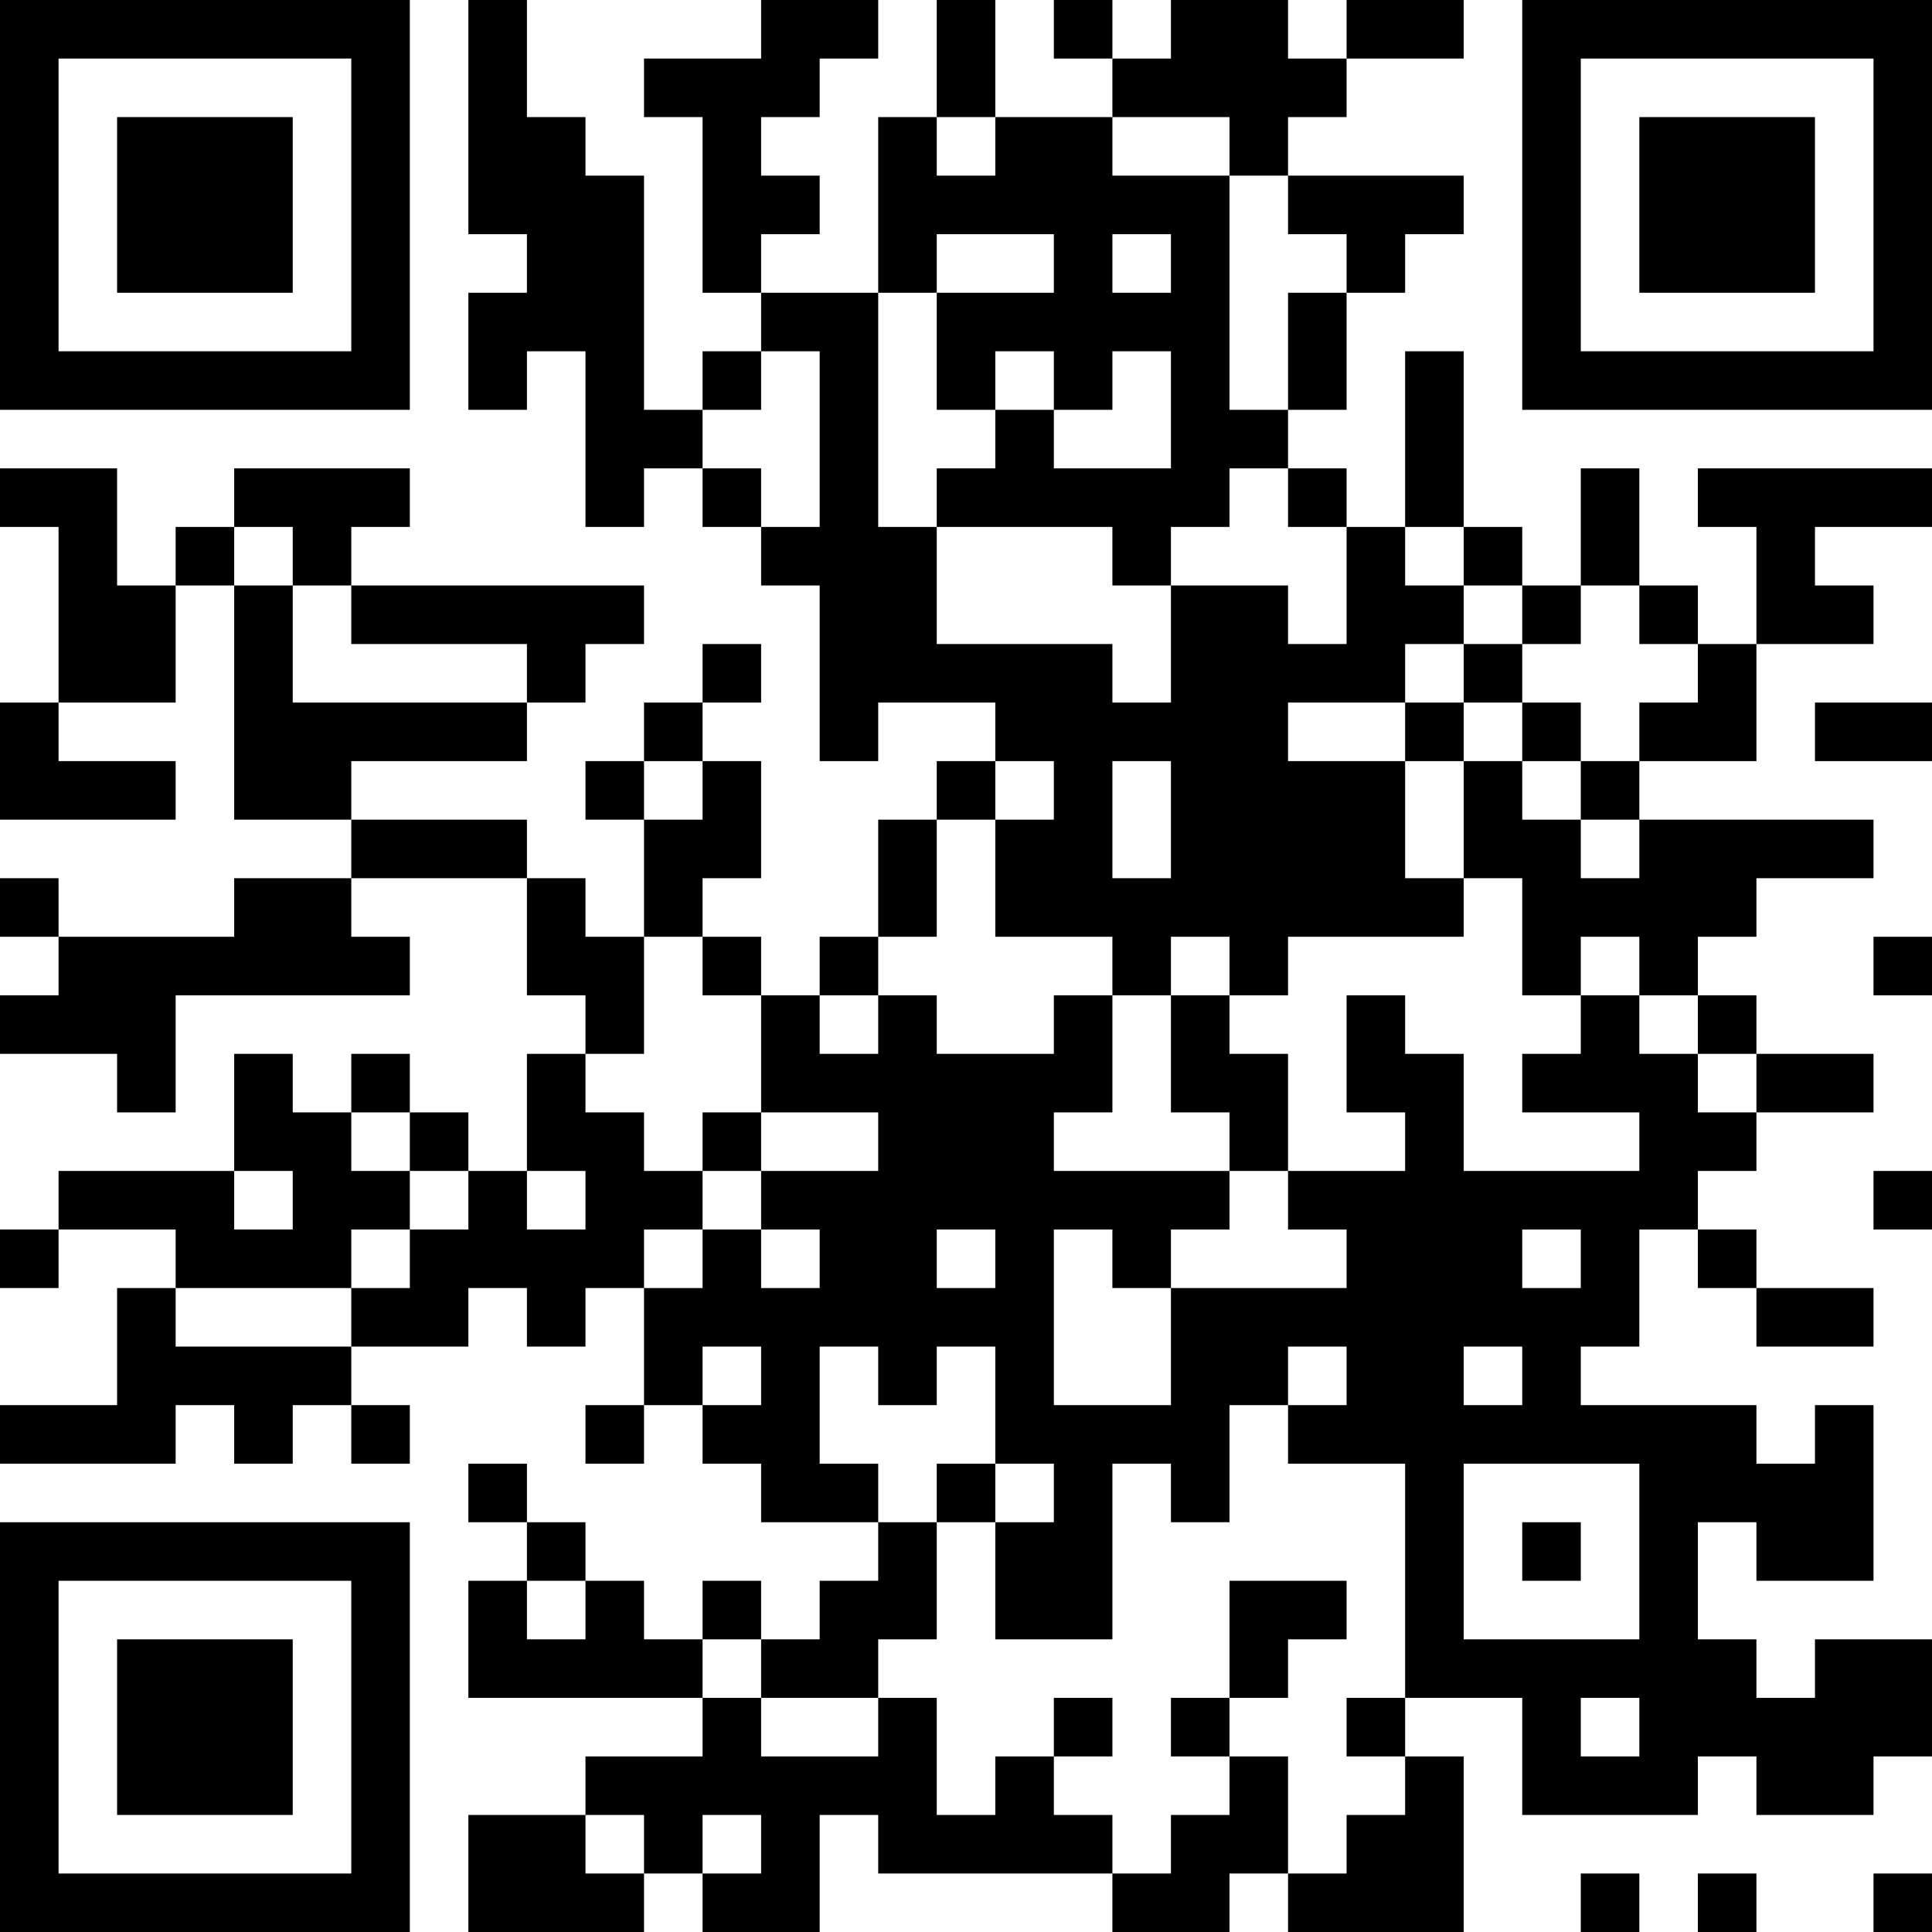 <?xml version="1.0" encoding="UTF-8"?>
<svg xmlns="http://www.w3.org/2000/svg" version="1.1" width="250" height="250" viewBox="0 0 250 250"><rect x="0" y="0" width="250" height="250" fill="#ffffff"/><g transform="scale(7.576)"><g transform="translate(0,0)"><path fill-rule="evenodd" d="M8 0L8 4L9 4L9 5L8 5L8 7L9 7L9 6L10 6L10 9L11 9L11 8L12 8L12 9L13 9L13 10L14 10L14 13L15 13L15 12L17 12L17 13L16 13L16 14L15 14L15 16L14 16L14 17L13 17L13 16L12 16L12 15L13 15L13 13L12 13L12 12L13 12L13 11L12 11L12 12L11 12L11 13L10 13L10 14L11 14L11 16L10 16L10 15L9 15L9 14L6 14L6 13L9 13L9 12L10 12L10 11L11 11L11 10L6 10L6 9L7 9L7 8L4 8L4 9L3 9L3 10L2 10L2 8L0 8L0 9L1 9L1 12L0 12L0 14L3 14L3 13L1 13L1 12L3 12L3 10L4 10L4 14L6 14L6 15L4 15L4 16L1 16L1 15L0 15L0 16L1 16L1 17L0 17L0 18L2 18L2 19L3 19L3 17L7 17L7 16L6 16L6 15L9 15L9 17L10 17L10 18L9 18L9 20L8 20L8 19L7 19L7 18L6 18L6 19L5 19L5 18L4 18L4 20L1 20L1 21L0 21L0 22L1 22L1 21L3 21L3 22L2 22L2 24L0 24L0 25L3 25L3 24L4 24L4 25L5 25L5 24L6 24L6 25L7 25L7 24L6 24L6 23L8 23L8 22L9 22L9 23L10 23L10 22L11 22L11 24L10 24L10 25L11 25L11 24L12 24L12 25L13 25L13 26L15 26L15 27L14 27L14 28L13 28L13 27L12 27L12 28L11 28L11 27L10 27L10 26L9 26L9 25L8 25L8 26L9 26L9 27L8 27L8 29L12 29L12 30L10 30L10 31L8 31L8 33L11 33L11 32L12 32L12 33L14 33L14 31L15 31L15 32L19 32L19 33L21 33L21 32L22 32L22 33L25 33L25 30L24 30L24 29L26 29L26 31L29 31L29 30L30 30L30 31L32 31L32 30L33 30L33 28L31 28L31 29L30 29L30 28L29 28L29 26L30 26L30 27L32 27L32 24L31 24L31 25L30 25L30 24L27 24L27 23L28 23L28 21L29 21L29 22L30 22L30 23L32 23L32 22L30 22L30 21L29 21L29 20L30 20L30 19L32 19L32 18L30 18L30 17L29 17L29 16L30 16L30 15L32 15L32 14L28 14L28 13L30 13L30 11L32 11L32 10L31 10L31 9L33 9L33 8L29 8L29 9L30 9L30 11L29 11L29 10L28 10L28 8L27 8L27 10L26 10L26 9L25 9L25 6L24 6L24 9L23 9L23 8L22 8L22 7L23 7L23 5L24 5L24 4L25 4L25 3L22 3L22 2L23 2L23 1L25 1L25 0L23 0L23 1L22 1L22 0L20 0L20 1L19 1L19 0L18 0L18 1L19 1L19 2L17 2L17 0L16 0L16 2L15 2L15 5L13 5L13 4L14 4L14 3L13 3L13 2L14 2L14 1L15 1L15 0L13 0L13 1L11 1L11 2L12 2L12 5L13 5L13 6L12 6L12 7L11 7L11 3L10 3L10 2L9 2L9 0ZM16 2L16 3L17 3L17 2ZM19 2L19 3L21 3L21 7L22 7L22 5L23 5L23 4L22 4L22 3L21 3L21 2ZM16 4L16 5L15 5L15 9L16 9L16 11L19 11L19 12L20 12L20 10L22 10L22 11L23 11L23 9L22 9L22 8L21 8L21 9L20 9L20 10L19 10L19 9L16 9L16 8L17 8L17 7L18 7L18 8L20 8L20 6L19 6L19 7L18 7L18 6L17 6L17 7L16 7L16 5L18 5L18 4ZM19 4L19 5L20 5L20 4ZM13 6L13 7L12 7L12 8L13 8L13 9L14 9L14 6ZM4 9L4 10L5 10L5 12L9 12L9 11L6 11L6 10L5 10L5 9ZM24 9L24 10L25 10L25 11L24 11L24 12L22 12L22 13L24 13L24 15L25 15L25 16L22 16L22 17L21 17L21 16L20 16L20 17L19 17L19 16L17 16L17 14L18 14L18 13L17 13L17 14L16 14L16 16L15 16L15 17L14 17L14 18L15 18L15 17L16 17L16 18L18 18L18 17L19 17L19 19L18 19L18 20L21 20L21 21L20 21L20 22L19 22L19 21L18 21L18 24L20 24L20 22L23 22L23 21L22 21L22 20L24 20L24 19L23 19L23 17L24 17L24 18L25 18L25 20L28 20L28 19L26 19L26 18L27 18L27 17L28 17L28 18L29 18L29 19L30 19L30 18L29 18L29 17L28 17L28 16L27 16L27 17L26 17L26 15L25 15L25 13L26 13L26 14L27 14L27 15L28 15L28 14L27 14L27 13L28 13L28 12L29 12L29 11L28 11L28 10L27 10L27 11L26 11L26 10L25 10L25 9ZM25 11L25 12L24 12L24 13L25 13L25 12L26 12L26 13L27 13L27 12L26 12L26 11ZM31 12L31 13L33 13L33 12ZM11 13L11 14L12 14L12 13ZM19 13L19 15L20 15L20 13ZM11 16L11 18L10 18L10 19L11 19L11 20L12 20L12 21L11 21L11 22L12 22L12 21L13 21L13 22L14 22L14 21L13 21L13 20L15 20L15 19L13 19L13 17L12 17L12 16ZM32 16L32 17L33 17L33 16ZM20 17L20 19L21 19L21 20L22 20L22 18L21 18L21 17ZM6 19L6 20L7 20L7 21L6 21L6 22L3 22L3 23L6 23L6 22L7 22L7 21L8 21L8 20L7 20L7 19ZM12 19L12 20L13 20L13 19ZM4 20L4 21L5 21L5 20ZM9 20L9 21L10 21L10 20ZM32 20L32 21L33 21L33 20ZM16 21L16 22L17 22L17 21ZM26 21L26 22L27 22L27 21ZM12 23L12 24L13 24L13 23ZM14 23L14 25L15 25L15 26L16 26L16 28L15 28L15 29L13 29L13 28L12 28L12 29L13 29L13 30L15 30L15 29L16 29L16 31L17 31L17 30L18 30L18 31L19 31L19 32L20 32L20 31L21 31L21 30L22 30L22 32L23 32L23 31L24 31L24 30L23 30L23 29L24 29L24 25L22 25L22 24L23 24L23 23L22 23L22 24L21 24L21 26L20 26L20 25L19 25L19 28L17 28L17 26L18 26L18 25L17 25L17 23L16 23L16 24L15 24L15 23ZM25 23L25 24L26 24L26 23ZM16 25L16 26L17 26L17 25ZM25 25L25 28L28 28L28 25ZM26 26L26 27L27 27L27 26ZM9 27L9 28L10 28L10 27ZM21 27L21 29L20 29L20 30L21 30L21 29L22 29L22 28L23 28L23 27ZM18 29L18 30L19 30L19 29ZM27 29L27 30L28 30L28 29ZM10 31L10 32L11 32L11 31ZM12 31L12 32L13 32L13 31ZM27 32L27 33L28 33L28 32ZM29 32L29 33L30 33L30 32ZM32 32L32 33L33 33L33 32ZM0 0L0 7L7 7L7 0ZM1 1L1 6L6 6L6 1ZM2 2L2 5L5 5L5 2ZM26 0L26 7L33 7L33 0ZM27 1L27 6L32 6L32 1ZM28 2L28 5L31 5L31 2ZM0 26L0 33L7 33L7 26ZM1 27L1 32L6 32L6 27ZM2 28L2 31L5 31L5 28Z" fill="#000000"/></g></g></svg>
